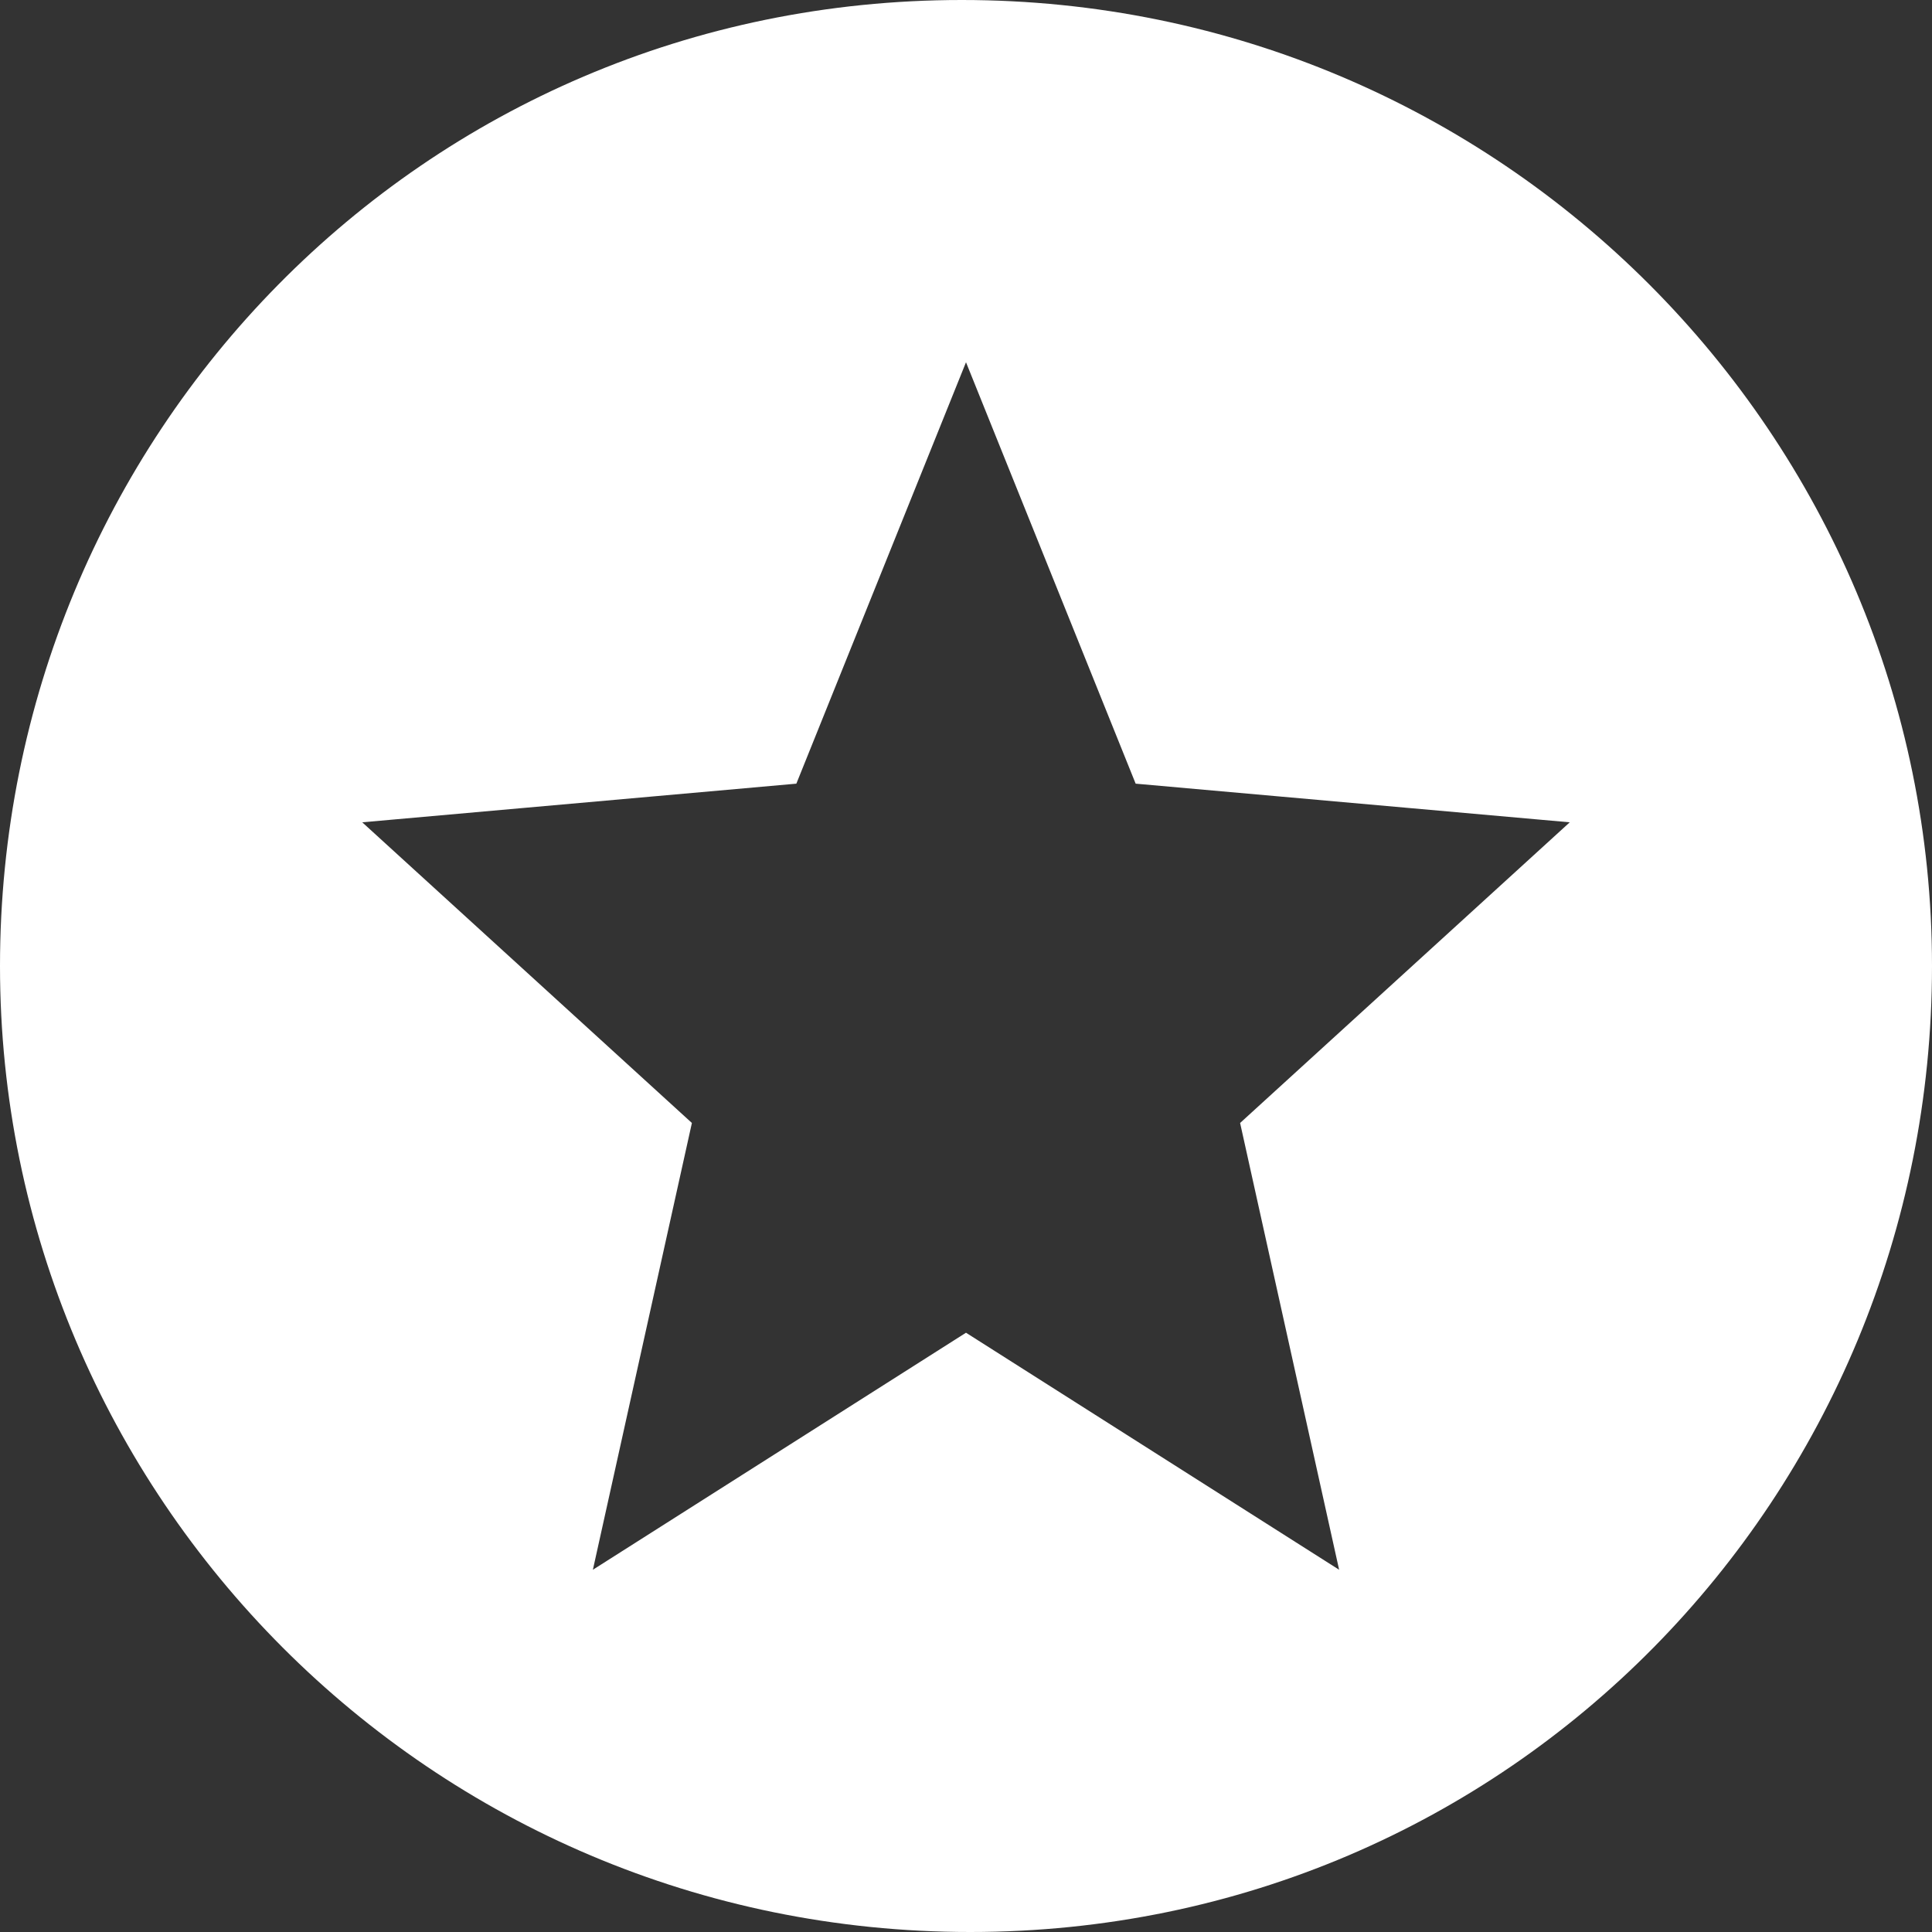 <?xml version="1.0" standalone="no"?><!DOCTYPE svg PUBLIC "-//W3C//DTD SVG 1.1//EN" "http://www.w3.org/Graphics/SVG/1.1/DTD/svg11.dtd"><svg t="1645316260515" class="icon" viewBox="0 0 1024 1024" version="1.1" xmlns="http://www.w3.org/2000/svg" p-id="2045" xmlns:xlink="http://www.w3.org/1999/xlink" width="48" height="48"><rect x="0" y="0" width="1024" height="1024" fill="#333333" stroke="none"/><defs><style type="text/css"></style></defs><path d="M1024 512c0 280.512-223.552 512-509.76 512C228.032 1024 0 792.512 0 512s223.552-512 509.76-512C795.968 0 1024 231.488 1024 512z m-512 194.368L709.76 832l-52.48-236.8L832 435.84l-230.08-20.48L512 192 422.08 415.36 192 435.84 366.72 595.2 314.24 832 512 706.368z" fill="#ffffff" p-id="2046"></path></svg>